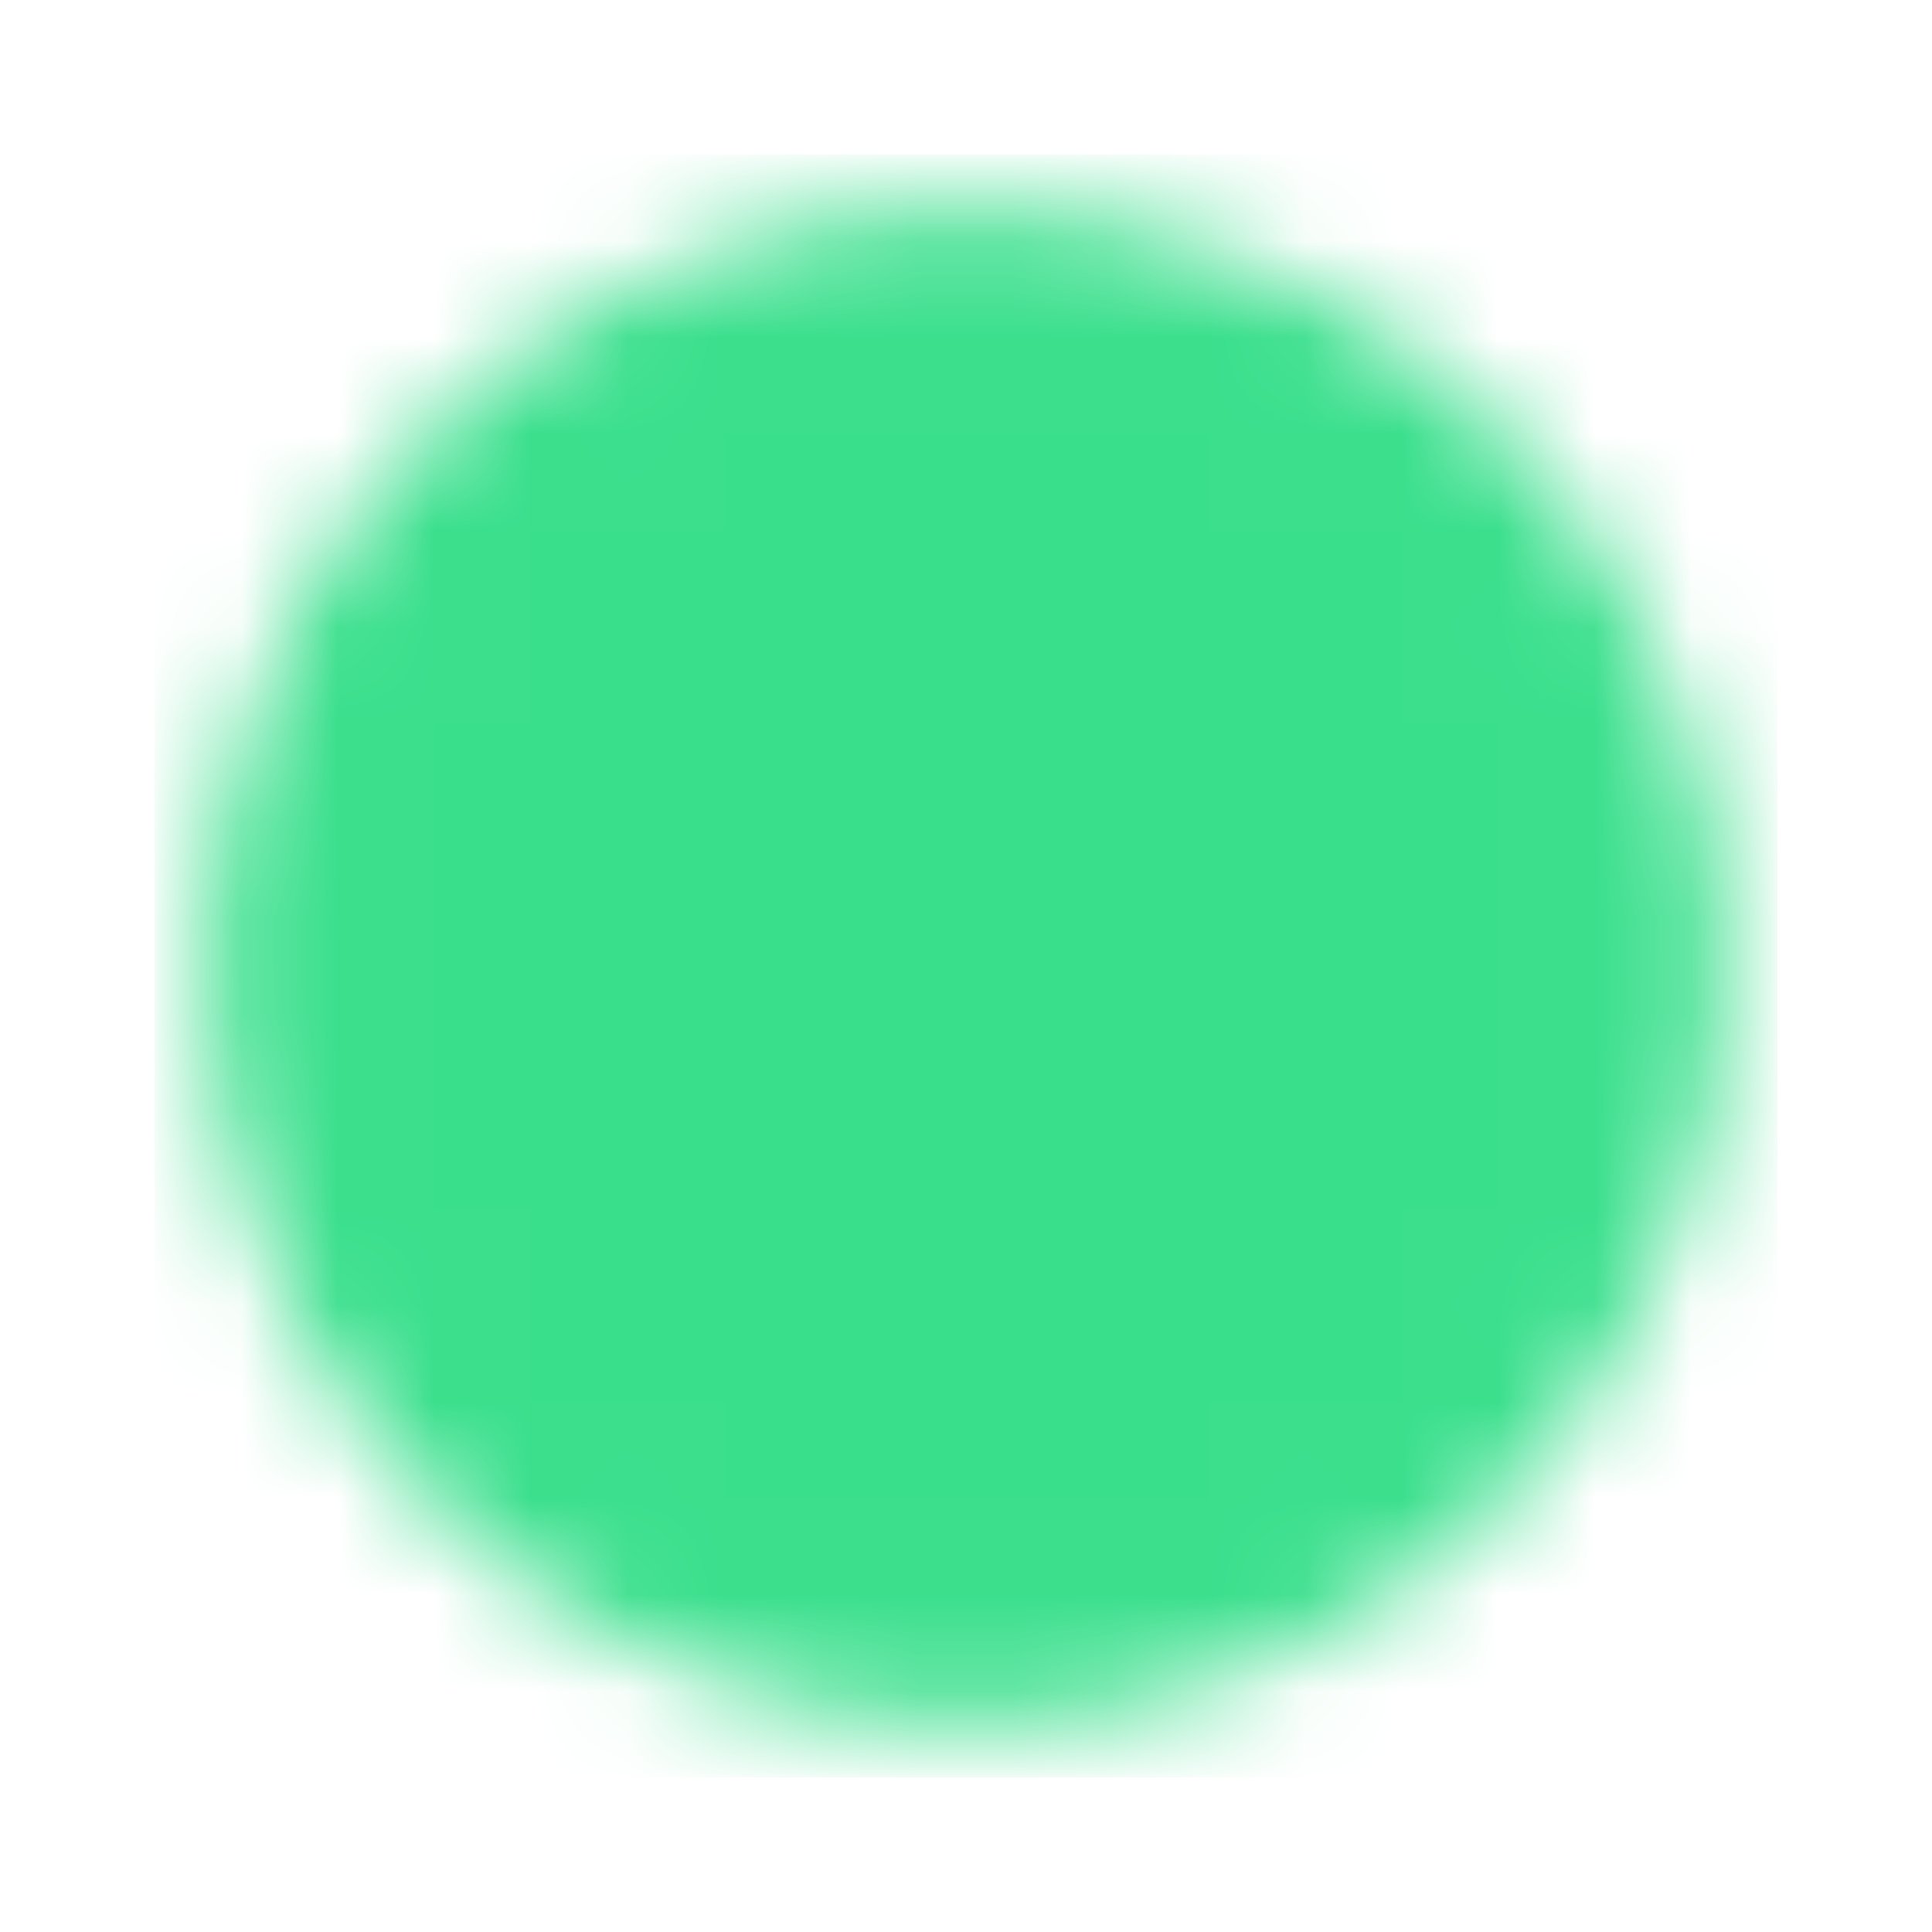 <svg width="20" height="20" viewBox="0 0 20 20" fill="none" xmlns="http://www.w3.org/2000/svg">
<mask id="mask0_7187_4659" style="mask-type:luminance" maskUnits="userSpaceOnUse" x="2" y="2" width="16" height="16">
<path d="M10 17C13.866 17 17 13.866 17 10C17 6.134 13.866 3 10 3C6.134 3 3 6.134 3 10C3 13.866 6.134 17 10 17Z" fill="white" stroke="white" stroke-width="1.68" stroke-linejoin="round"/>
<path d="M10.003 5.8V10.004L12.97 12.972" stroke="black" stroke-width="1.68" stroke-linecap="round" stroke-linejoin="round"/>
</mask>
<g mask="url(#mask0_7187_4659)">
<path d="M1.6 1.6H18.4V18.4H1.6V1.6Z" fill="#3ADF8C"/>
</g>
</svg>

